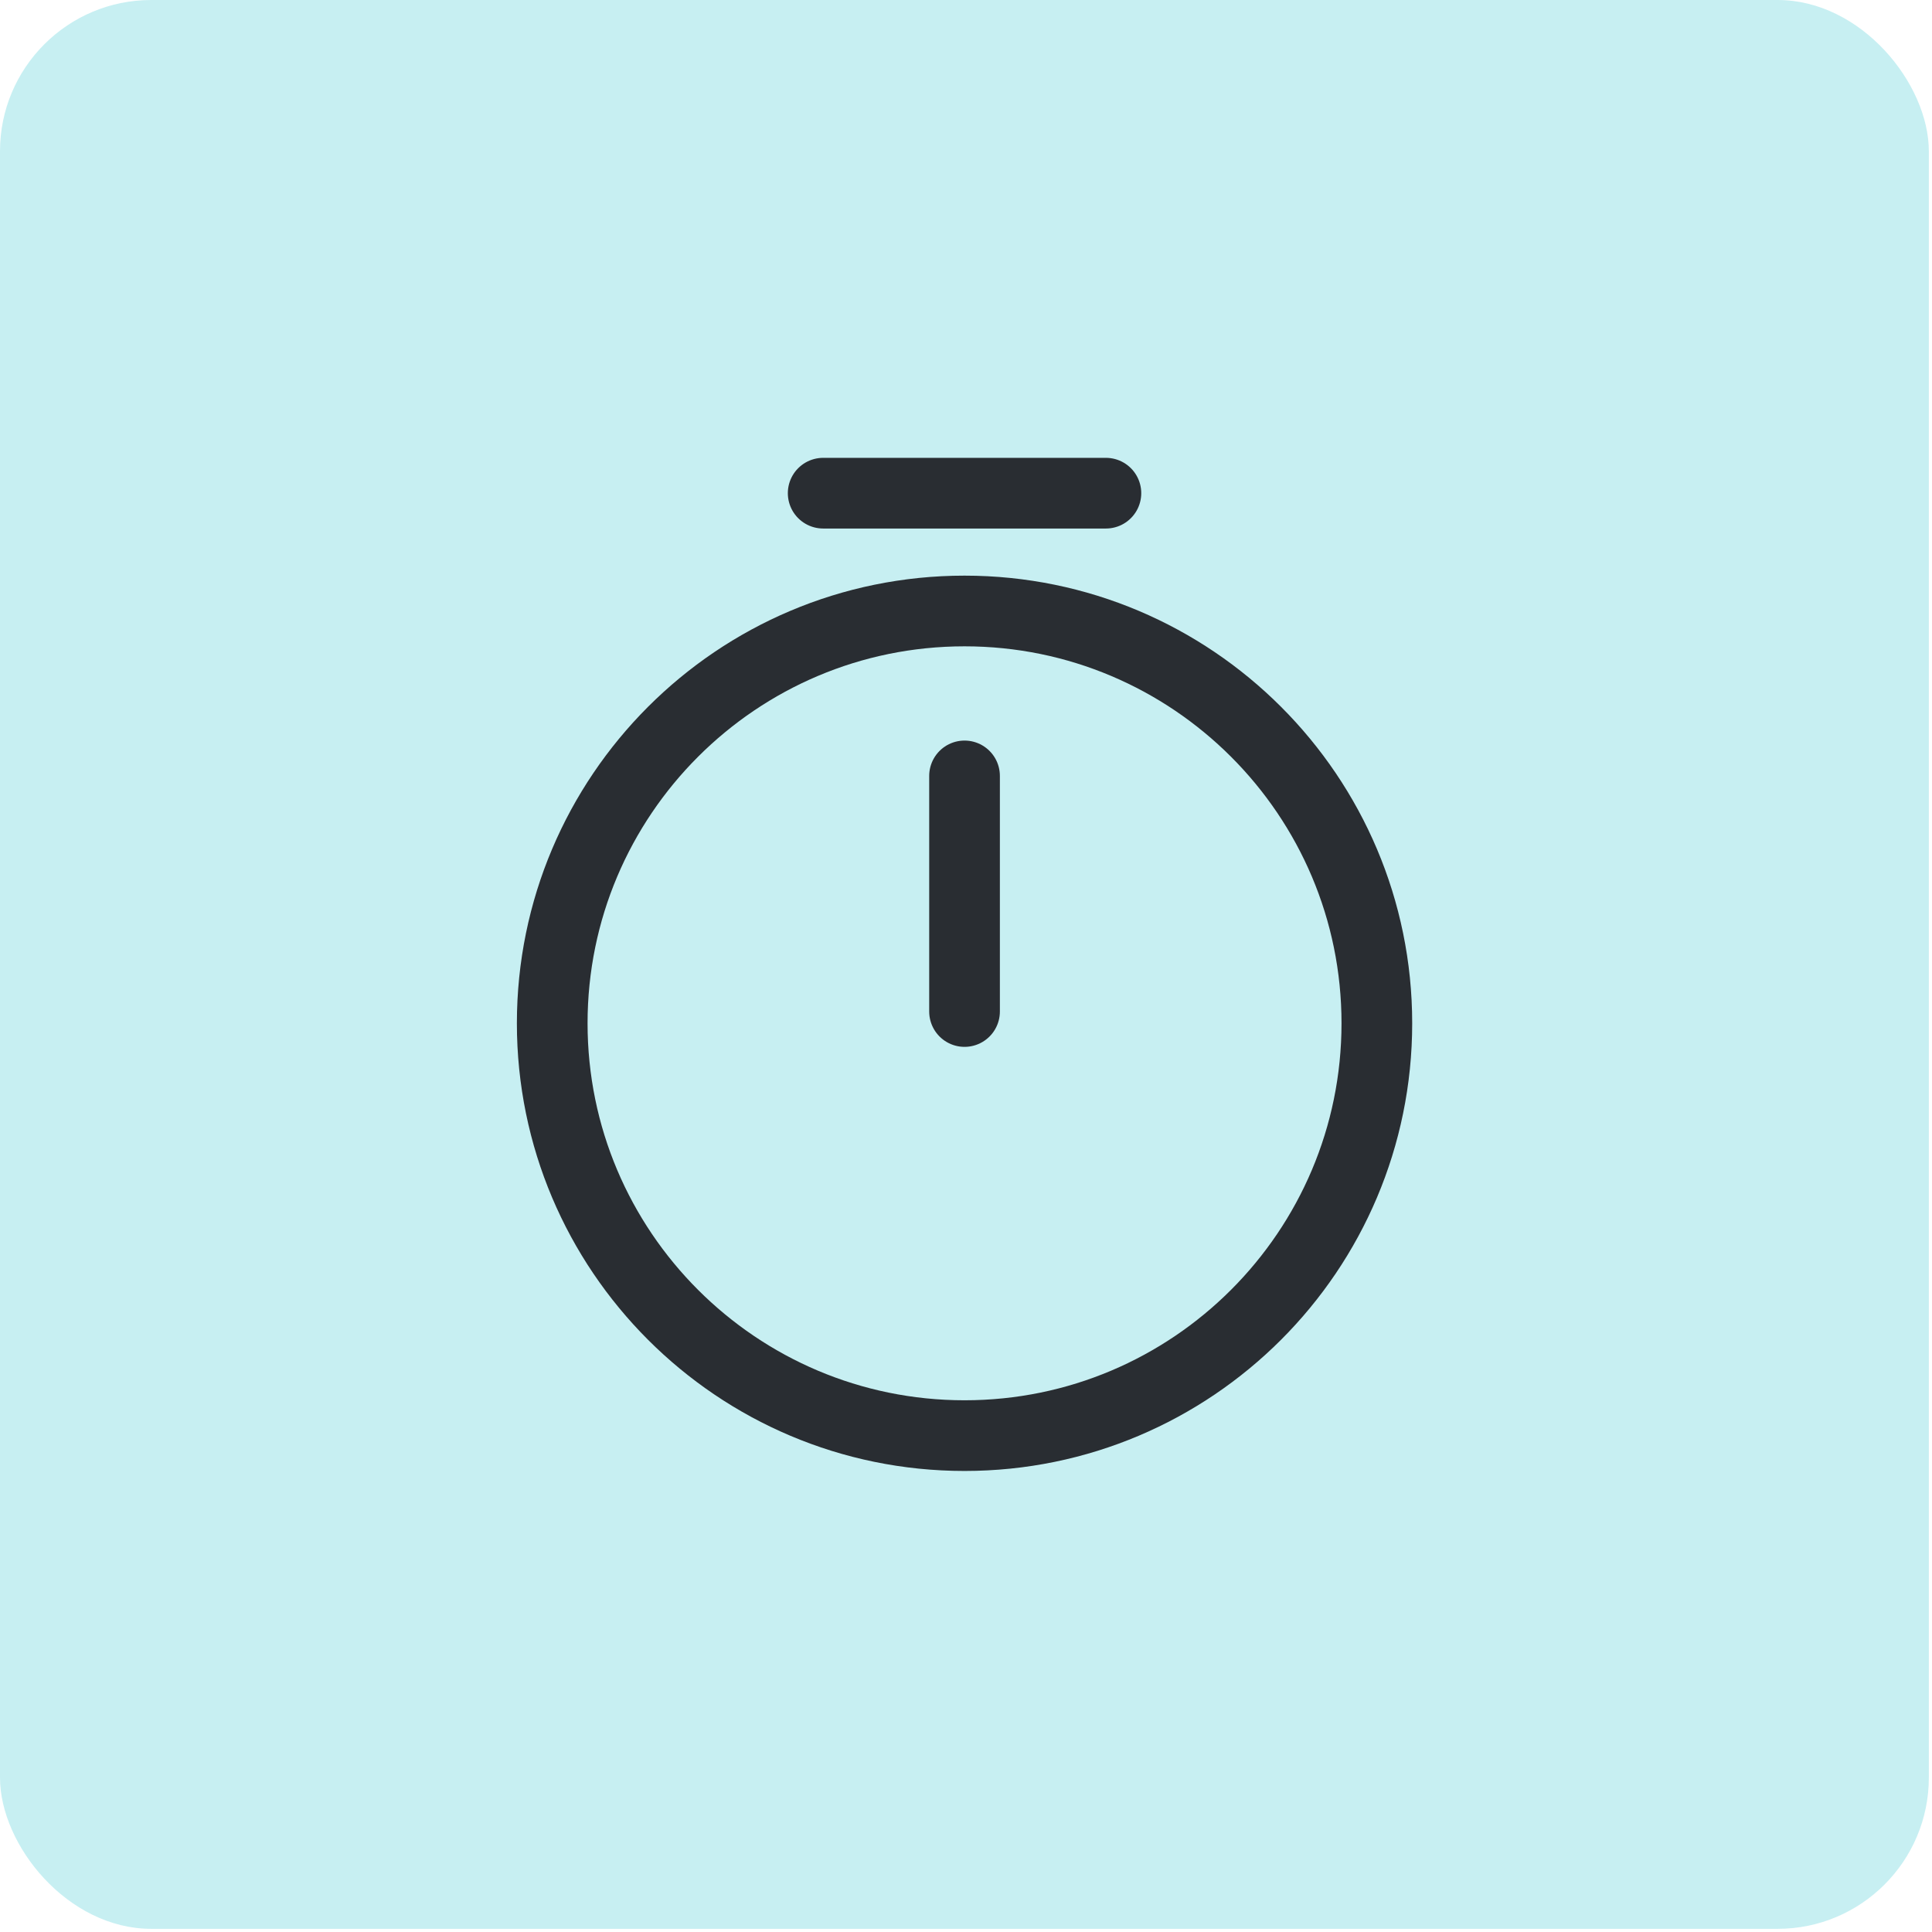 <svg width="41" height="41" viewBox="0 0 41 41" fill="none" xmlns="http://www.w3.org/2000/svg">
<rect width="40.933" height="40.933" rx="3.21" fill="#C7EFF2"/>
<path d="M29.219 21.716C29.219 26.546 25.299 30.466 20.469 30.466C15.639 30.466 11.719 26.546 11.719 21.716C11.719 16.886 15.639 12.966 20.469 12.966C25.299 12.966 29.219 16.886 29.219 21.716Z" stroke="#292D32" stroke-width="1.5" stroke-linecap="round" stroke-linejoin="round"/>
<path d="M20.469 16.466V21.466" stroke="#292D32" stroke-width="1.5" stroke-linecap="round" stroke-linejoin="round"/>
<path d="M17.469 10.466H23.469" stroke="#292D32" stroke-width="1.5" stroke-miterlimit="10" stroke-linecap="round" stroke-linejoin="round"/>
</svg>
